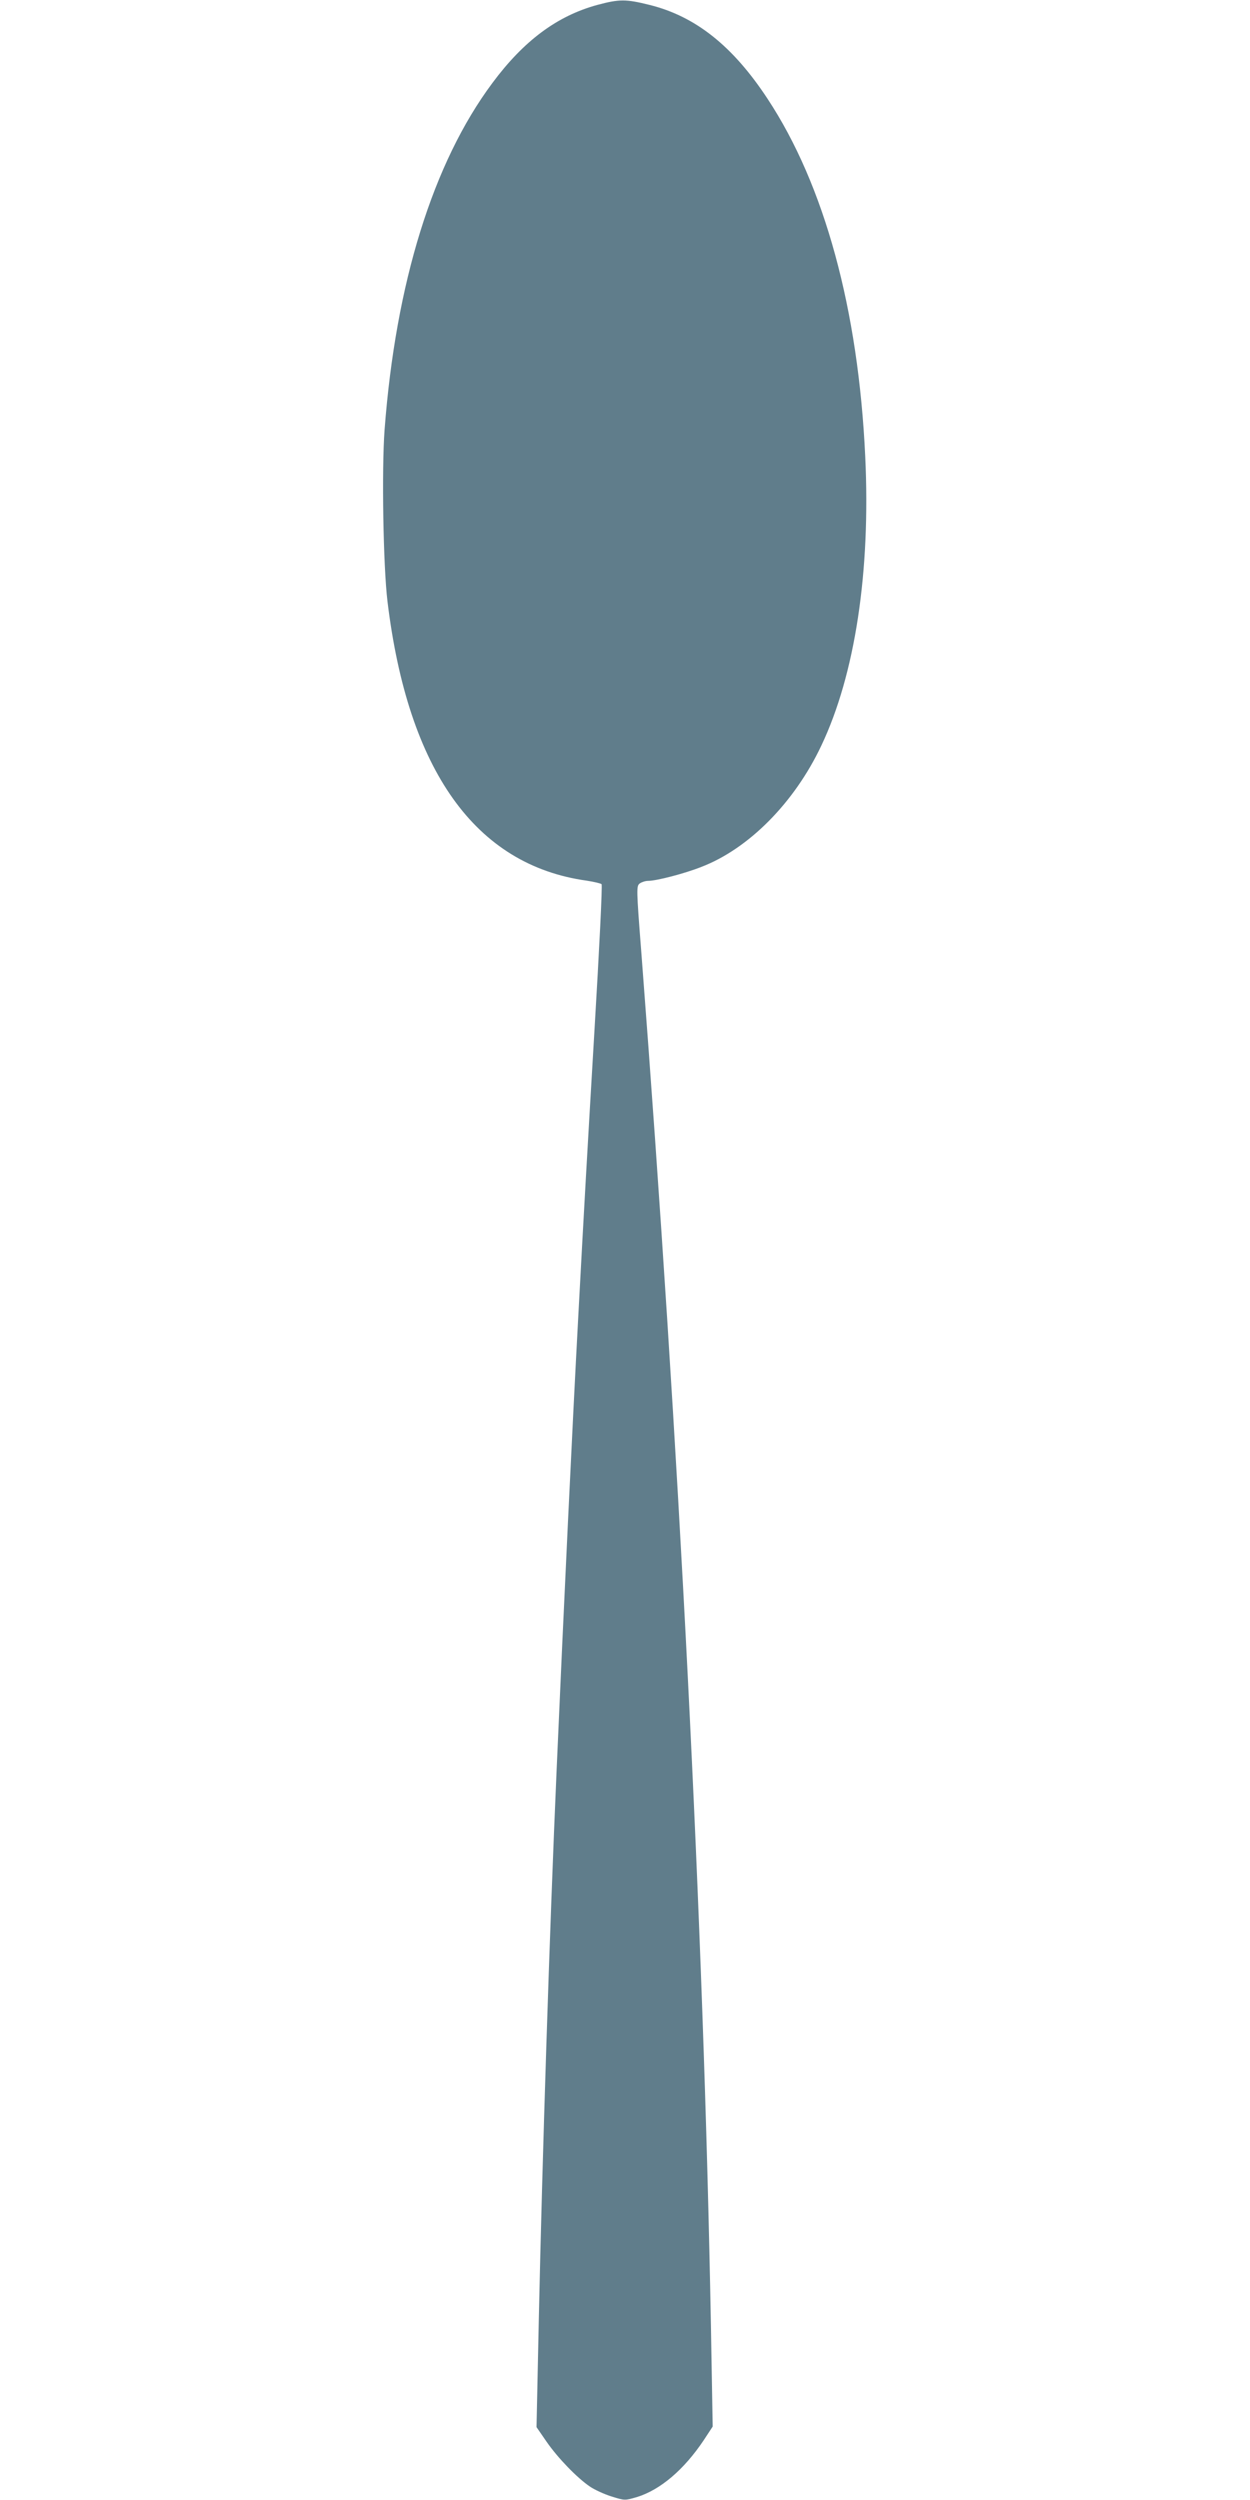 <?xml version="1.0" standalone="no"?>
<!DOCTYPE svg PUBLIC "-//W3C//DTD SVG 20010904//EN"
 "http://www.w3.org/TR/2001/REC-SVG-20010904/DTD/svg10.dtd">
<svg version="1.0" xmlns="http://www.w3.org/2000/svg"
 width="640pt" height="1280pt" viewBox="0 0 640 1280"
 preserveAspectRatio="xMidYMid meet">
<g transform="translate(0,1280) scale(0.1,-0.1)"
fill="#607d8b" stroke="none">
<path d="M3059 12775 c-206 -56 -377 -183 -538 -400 -304 -408 -495 -1023
-552 -1776 -15 -204 -7 -697 15 -879 105 -865 450 -1350 1020 -1429 38 -6 72
-14 76 -18 5 -4 -12 -339 -36 -743 -39 -662 -51 -868 -84 -1485 -29 -538 -73
-1458 -110 -2305 -36 -817 -74 -2010 -91 -2803 l-12 -564 51 -74 c58 -84 157
-186 222 -230 23 -16 73 -39 111 -51 68 -21 68 -21 130 -3 120 37 241 140 342
291 l46 70 -9 515 c-38 2065 -160 4471 -356 7028 -26 333 -26 345 -8 358 10 7
29 13 43 13 42 0 185 37 271 71 243 93 477 329 615 621 173 364 253 891 225
1481 -35 753 -209 1390 -500 1831 -178 271 -370 423 -605 481 -120 30 -154 30
-266 0z"/>
</g>
</svg>
